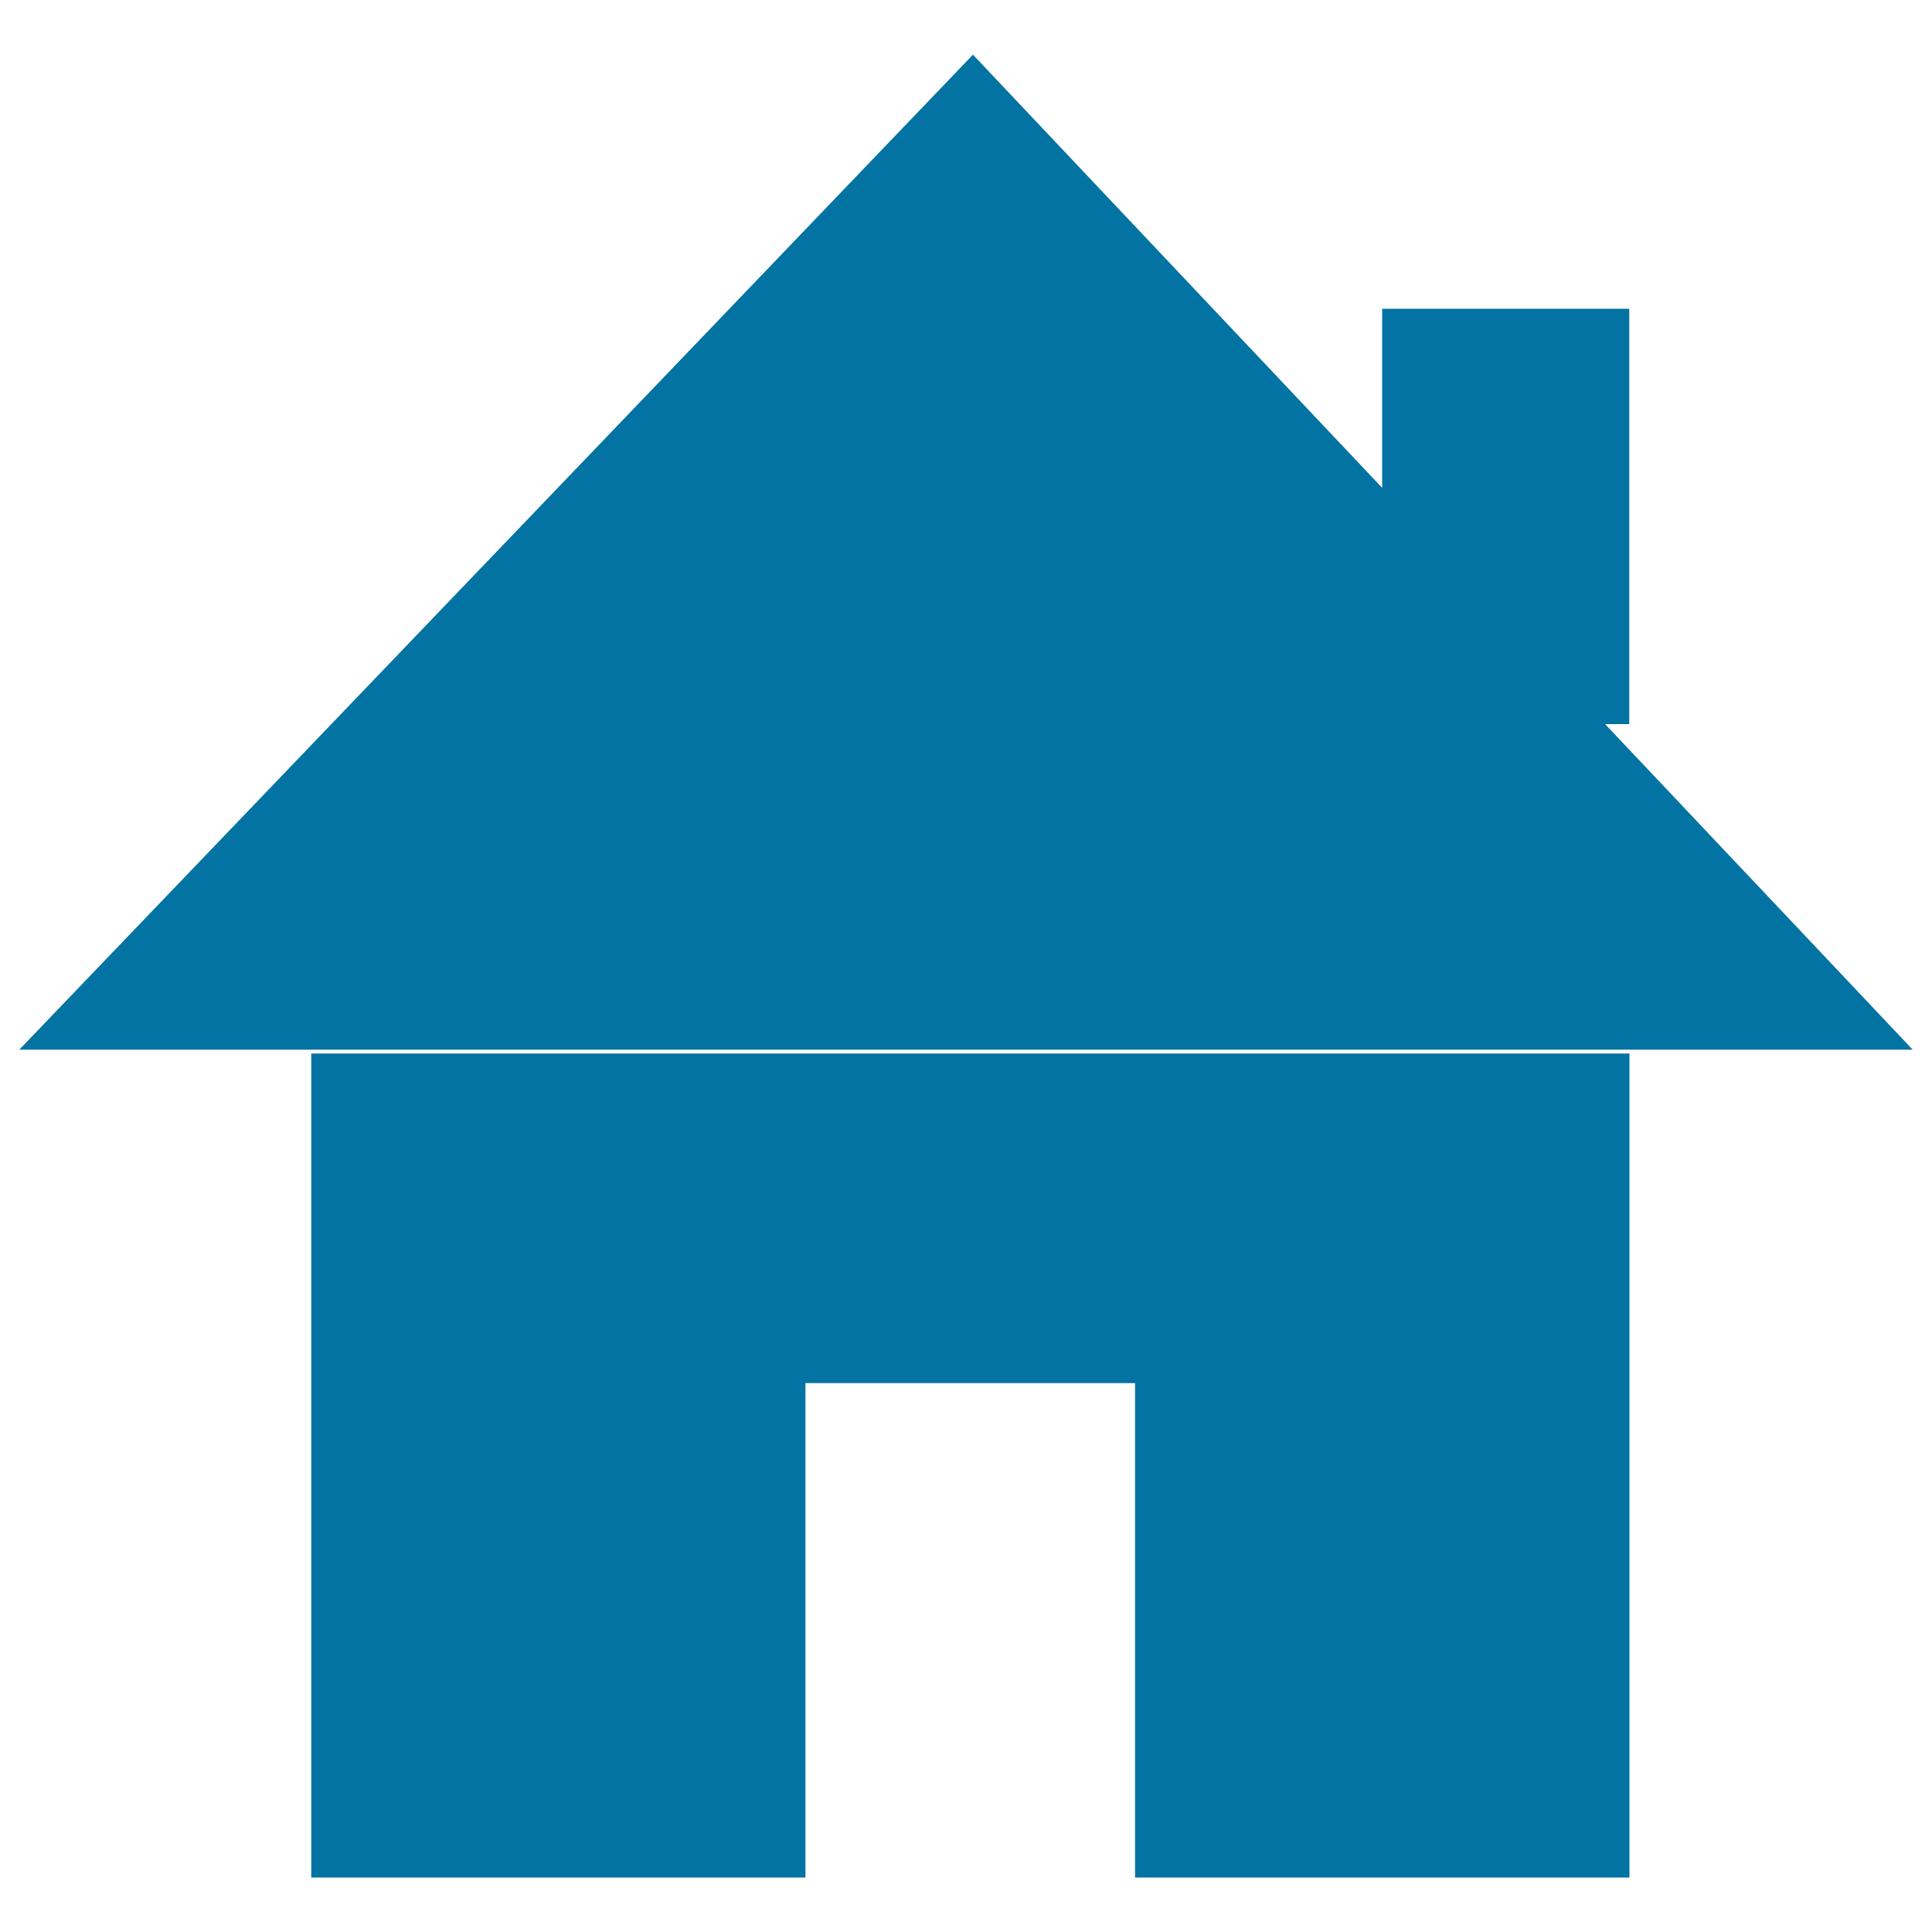 <svg xmlns="http://www.w3.org/2000/svg" viewBox="0 0 1000 1000" style="fill:#0273a2">
<title>Home SVG icon</title>
<path d="M990,543.3H10l493.6-515l211.8,224.2v-92.7h127.9v215h-12.5L990,543.3L990,543.3z M843.4,971.8H587.5V715.9H416.9v255.9H161.1V545.3h682.3L843.4,971.8L843.4,971.8z"/>
</svg>